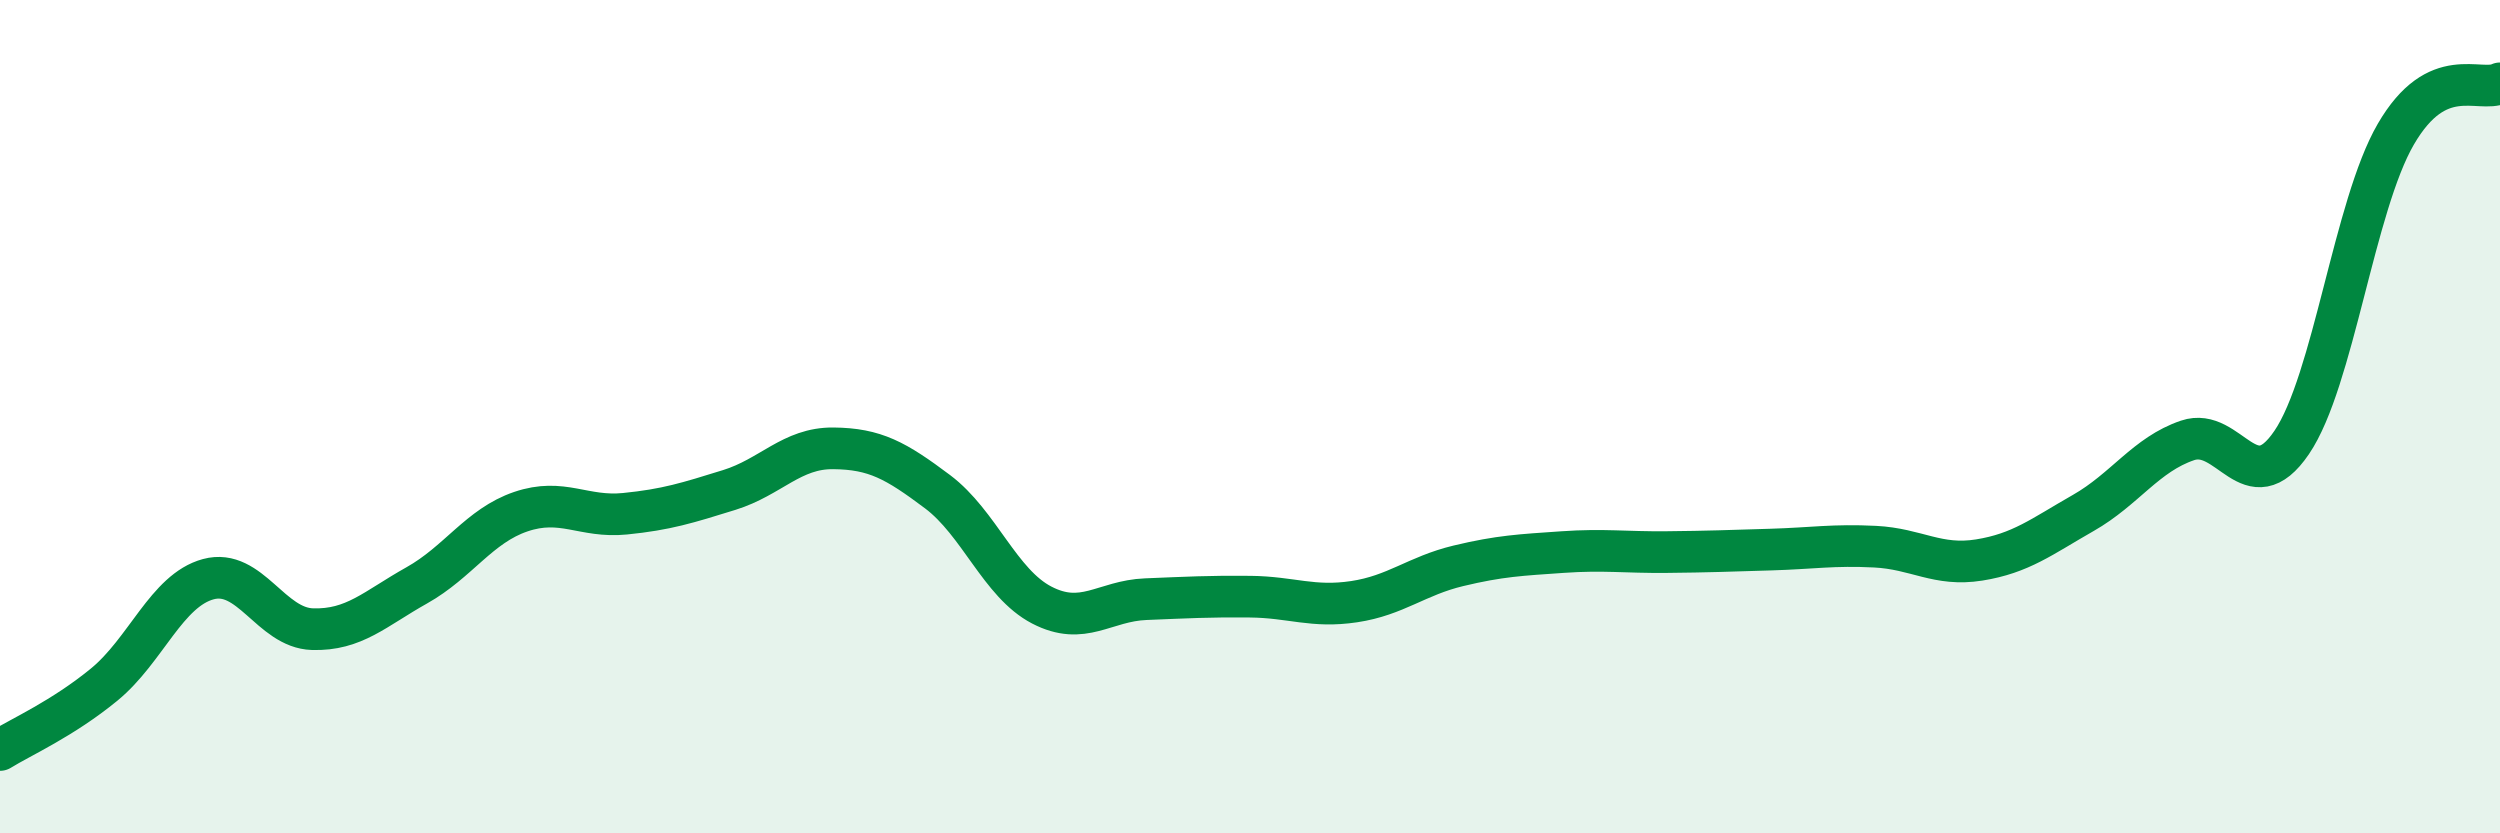 
    <svg width="60" height="20" viewBox="0 0 60 20" xmlns="http://www.w3.org/2000/svg">
      <path
        d="M 0,18 C 0.5,17.69 1.5,17.25 2.5,16.43 C 3.5,15.61 4,14.17 5,13.9 C 6,13.63 6.5,15.07 7.5,15.1 C 8.5,15.13 9,14.61 10,14.05 C 11,13.49 11.5,12.62 12.5,12.28 C 13.5,11.94 14,12.43 15,12.33 C 16,12.23 16.5,12.07 17.5,11.76 C 18.5,11.45 19,10.75 20,10.76 C 21,10.77 21.5,11.05 22.5,11.8 C 23.5,12.55 24,14 25,14.52 C 26,15.04 26.5,14.42 27.5,14.38 C 28.5,14.34 29,14.31 30,14.32 C 31,14.33 31.5,14.59 32.5,14.44 C 33.5,14.29 34,13.82 35,13.58 C 36,13.34 36.5,13.32 37.5,13.25 C 38.5,13.18 39,13.26 40,13.25 C 41,13.24 41.5,13.22 42.5,13.19 C 43.5,13.16 44,13.07 45,13.12 C 46,13.17 46.5,13.6 47.5,13.44 C 48.5,13.28 49,12.88 50,12.31 C 51,11.74 51.5,10.91 52.5,10.57 C 53.5,10.23 54,12.09 55,10.62 C 56,9.15 56.5,4.94 57.5,3.22 C 58.5,1.5 59.5,2.24 60,2L60 20L0 20Z"
        fill="#008740"
        opacity="0.1"
        stroke-linecap="round"
        stroke-linejoin="round"
      />
      <path
        d="M 0,18 C 0.5,17.69 1.5,17.25 2.5,16.43 C 3.5,15.61 4,14.17 5,13.9 C 6,13.63 6.5,15.07 7.5,15.1 C 8.5,15.13 9,14.61 10,14.05 C 11,13.49 11.5,12.62 12.5,12.28 C 13.5,11.94 14,12.43 15,12.33 C 16,12.23 16.5,12.07 17.5,11.76 C 18.5,11.45 19,10.75 20,10.76 C 21,10.77 21.5,11.05 22.5,11.8 C 23.5,12.55 24,14 25,14.52 C 26,15.04 26.5,14.42 27.5,14.38 C 28.5,14.34 29,14.31 30,14.32 C 31,14.33 31.5,14.59 32.5,14.44 C 33.5,14.29 34,13.82 35,13.58 C 36,13.34 36.5,13.32 37.5,13.25 C 38.5,13.18 39,13.26 40,13.25 C 41,13.24 41.5,13.22 42.5,13.19 C 43.5,13.16 44,13.07 45,13.12 C 46,13.17 46.5,13.6 47.5,13.44 C 48.5,13.28 49,12.88 50,12.31 C 51,11.74 51.5,10.91 52.5,10.57 C 53.5,10.23 54,12.09 55,10.62 C 56,9.15 56.5,4.94 57.5,3.22 C 58.5,1.5 59.5,2.24 60,2"
        stroke="#008740"
        stroke-width="1"
        fill="none"
        stroke-linecap="round"
        stroke-linejoin="round"
      />
    </svg>
  